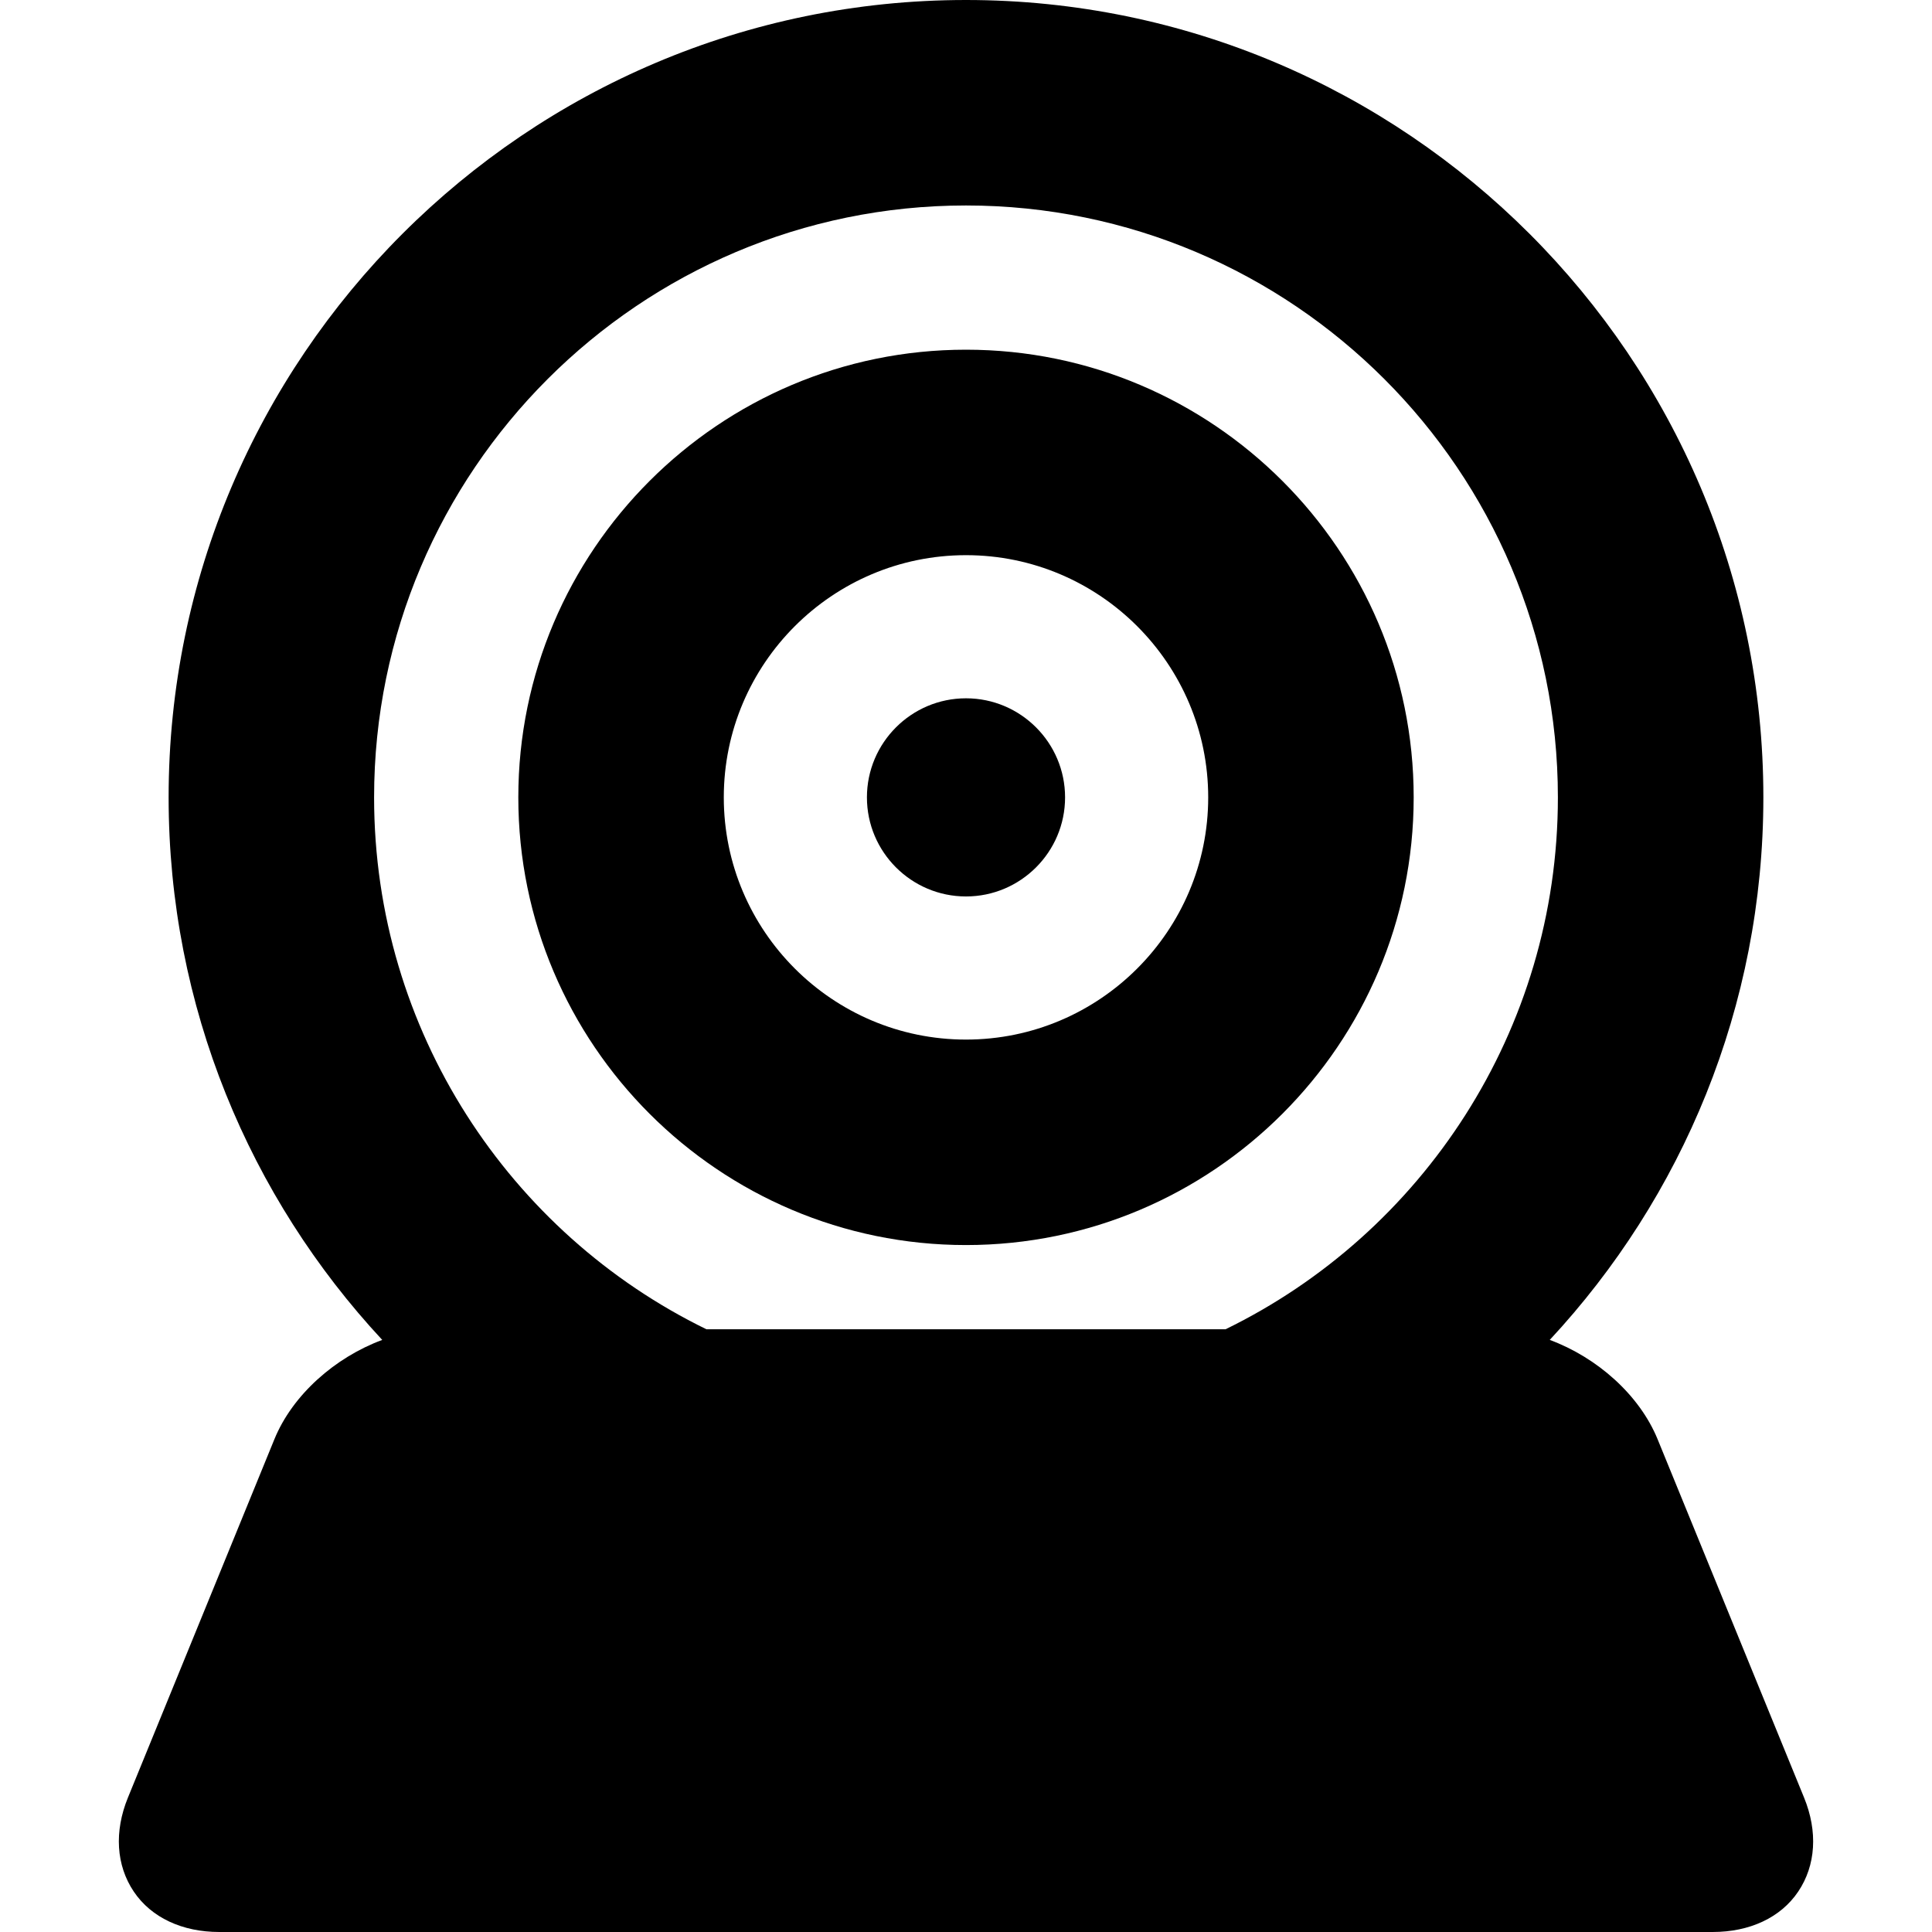 <?xml version="1.0" encoding="iso-8859-1"?>
<!-- Generator: Adobe Illustrator 17.1.0, SVG Export Plug-In . SVG Version: 6.00 Build 0)  -->
<!DOCTYPE svg PUBLIC "-//W3C//DTD SVG 1.1//EN" "http://www.w3.org/Graphics/SVG/1.1/DTD/svg11.dtd">
<svg version="1.1" id="Capa_1" xmlns="http://www.w3.org/2000/svg" xmlns:xlink="http://www.w3.org/1999/xlink" x="0px" y="0px"
	 viewBox="0 0 282.076 282.076" style="enable-background:new 0 0 282.076 282.076;" xml:space="preserve">
<g>
	<path d="M263.397,262.451l-21.381-52.313c-2.652-6.491-8.852-11.952-15.749-14.508c19.339-20.794,31.188-48.644,31.188-79.213
		C257.455,52.225,205.231,0,141.037,0C76.844,0,24.619,52.225,24.619,116.418c0,30.57,11.849,58.419,31.189,79.213
		c-6.896,2.556-13.096,8.017-15.748,14.507l-21.381,52.313c-2.029,4.966-1.72,9.893,0.849,13.719
		c2.569,3.825,7.119,5.905,12.482,5.905h218.056c5.363,0,9.913-2.081,12.481-5.906C265.117,272.345,265.426,267.416,263.397,262.451
		z M141.037,30c47.651,0,86.418,38.769,86.418,86.42c0,34.065-19.815,63.656-48.522,77.656h-75.793
		c-28.707-14-48.522-43.59-48.522-77.656C54.619,68.769,93.386,30,141.037,30z"/>
	<path d="M141.037,181.781c36.041,0,65.363-29.322,65.363-65.363s-29.322-65.362-65.363-65.362
		c-36.041,0-65.362,29.321-65.362,65.362S104.996,181.781,141.037,181.781z M141.037,81.056c19.499,0,35.363,15.863,35.363,35.362
		s-15.864,35.363-35.363,35.363c-19.499,0-35.362-15.864-35.362-35.363S121.538,81.056,141.037,81.056z"/>
	<path d="M141.037,130.884c7.977,0,14.466-6.489,14.466-14.465c0-7.976-6.489-14.465-14.466-14.465
		c-7.976,0-14.464,6.489-14.464,14.465C126.574,124.395,133.062,130.884,141.037,130.884z"/>
</g>
<g>
</g>
<g>
</g>
<g>
</g>
<g>
</g>
<g>
</g>
<g>
</g>
<g>
</g>
<g>
</g>
<g>
</g>
<g>
</g>
<g>
</g>
<g>
</g>
<g>
</g>
<g>
</g>
<g>
</g>
</svg>
